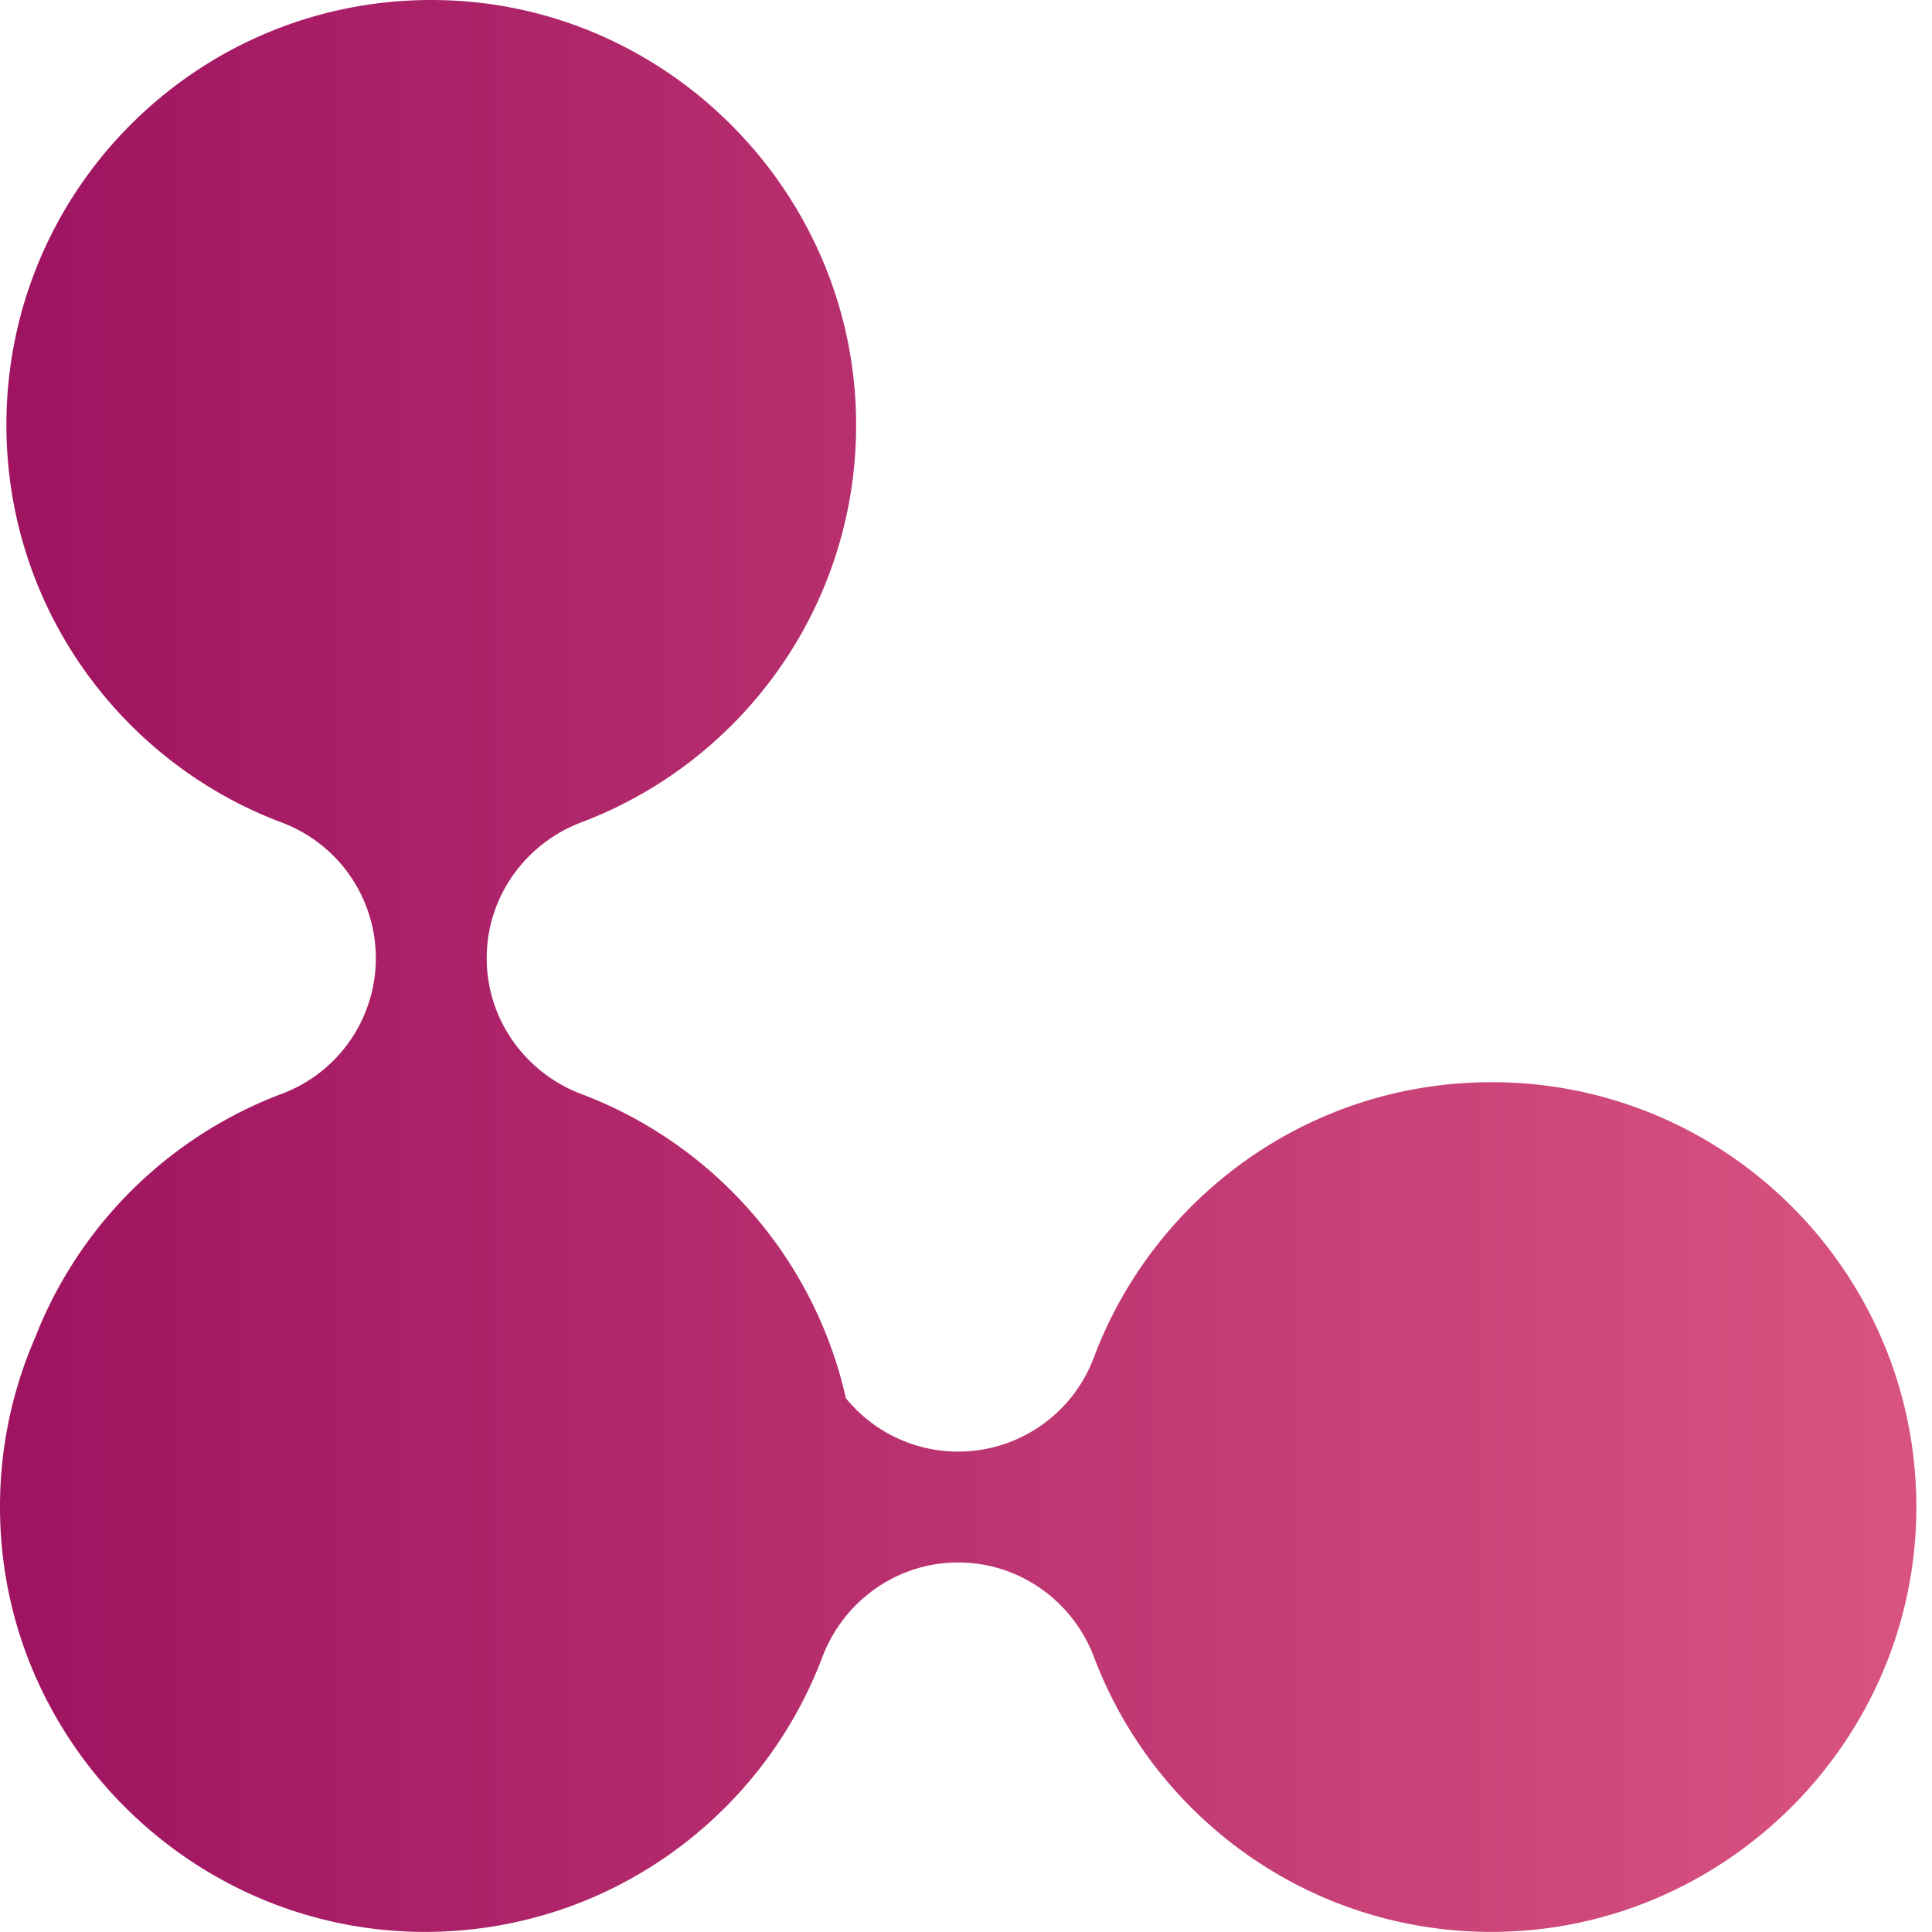<svg width="88" height="88" viewBox="0 0 88 88" xmlns="http://www.w3.org/2000/svg">
    <defs>
        <linearGradient x1="0%" y1="50%" x2="100%" y2="50%" id="a">
            <stop stop-color="#9E1260" offset="0%"/>
            <stop stop-color="#D95481" offset="100%"/>
        </linearGradient>
    </defs>
    <path d="m658.774 2665 .34.006c10.5.249 18.96 8.992 18.881 19.495-.061 8.214-5.242 15.206-12.508 17.952-2.586.978-4.319 3.426-4.319 6.19 0 2.766 1.733 5.214 4.319 6.191 6.02 2.276 10.607 7.464 12.04 13.847a6.586 6.586 0 0 0 5.116 2.438 6.599 6.599 0 0 0 6.178-4.282c2.753-7.33 9.823-12.545 18.115-12.545 10.844 0 19.604 8.92 19.346 19.822-.25 10.5-8.992 18.96-19.495 18.881-8.214-.061-15.206-5.242-17.953-12.508-.977-2.586-3.426-4.319-6.19-4.319-2.765 0-5.213 1.733-6.19 4.319-2.747 7.266-9.74 12.447-17.953 12.508-10.503.08-19.246-8.38-19.495-18.881a19.307 19.307 0 0 1 1.593-8.185 19.413 19.413 0 0 1 11.238-11.108 6.598 6.598 0 0 0 4.282-6.176 6.599 6.599 0 0 0-4.282-6.178c-7.33-2.754-12.545-9.823-12.545-18.115 0-10.844 8.92-19.605 19.822-19.346z" transform="translate(-639 -2665)" fill="url(#a)" fill-rule="evenodd"/>
</svg>
